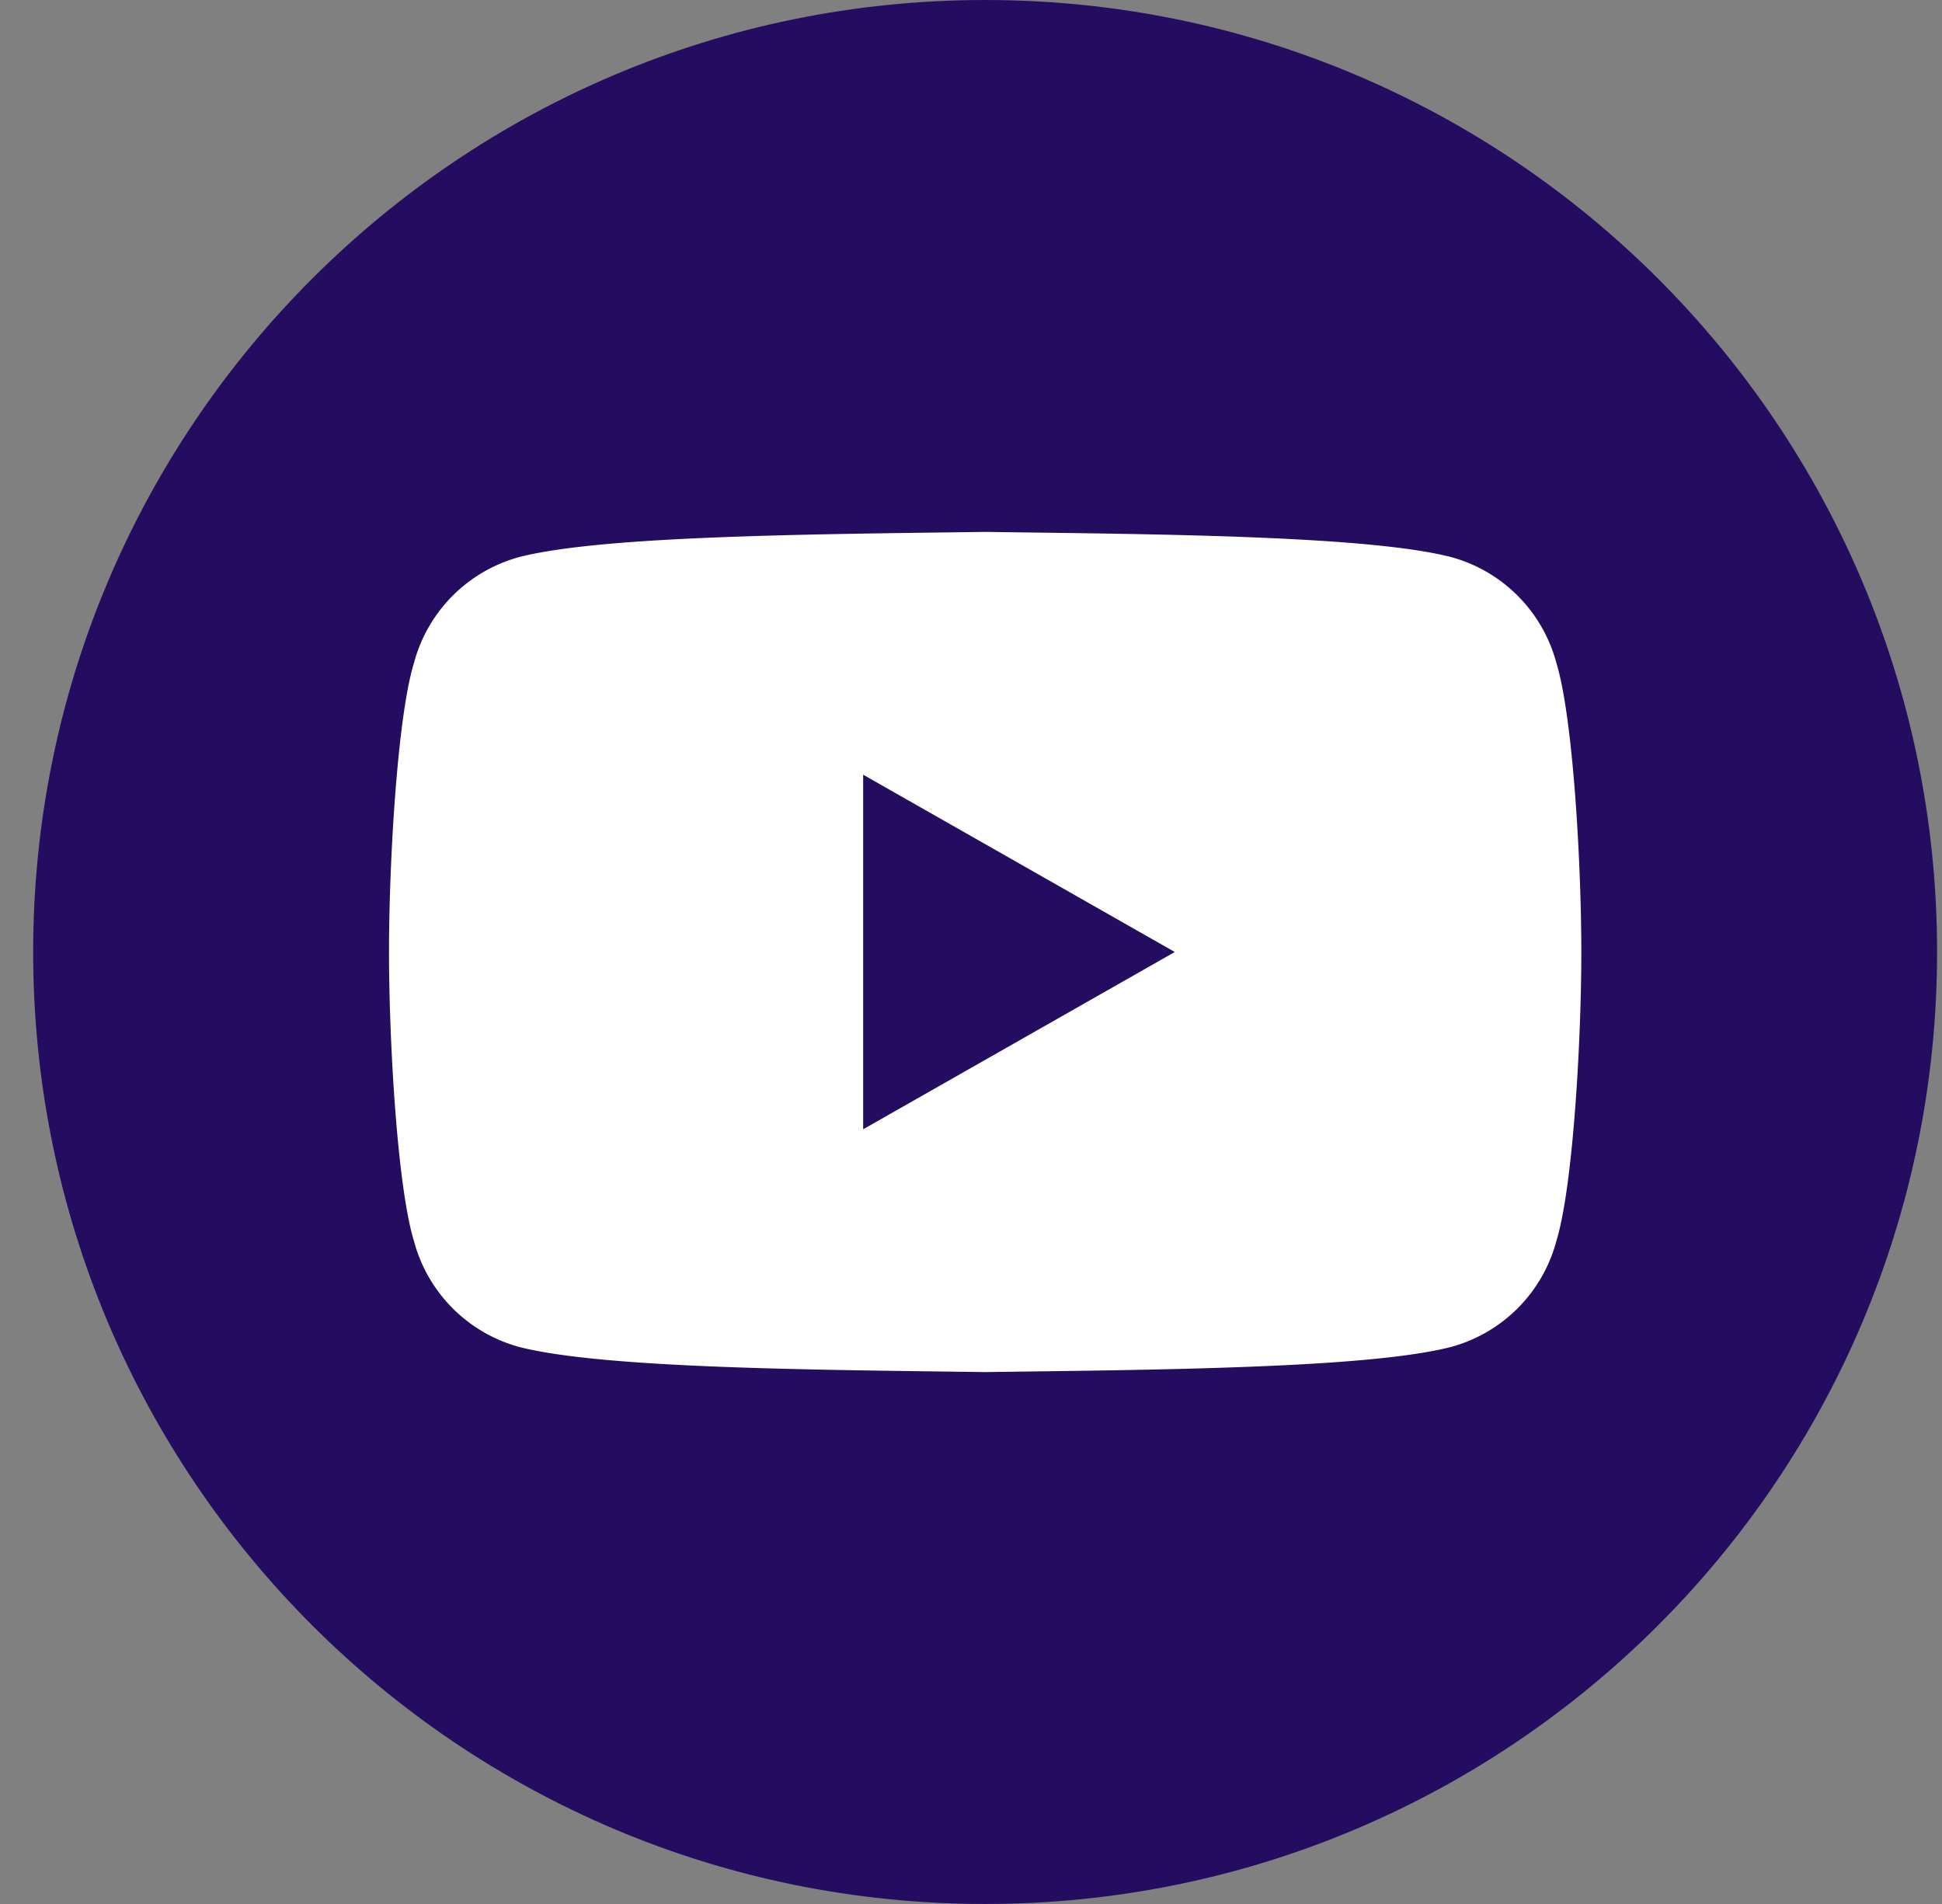 <svg xmlns="http://www.w3.org/2000/svg" width="51" height="50" fill="none"><rect width="100%" height="100%" fill="#808080" stroke="none"/><path fill="#240D61" d="M25.871 50c13.808 0 25-11.193 25-25s-11.193-25-25-25-25 11.193-25 25 11.193 25 25 25"/><path fill="#fff" d="M40.874 17.414a3.93 3.93 0 0 0-2.769-2.786c-2.216-.569-7.856-.6-12.233-.66-2.188.03-4.693.053-6.927.14-2.234.085-4.199.235-5.306.52a3.93 3.93 0 0 0-2.769 2.786c-.438 1.43-.654 5.259-.654 7.586s.216 6.157.654 7.586a3.93 3.93 0 0 0 2.769 2.787c2.216.569 7.856.599 12.233.659 2.189-.03 4.693-.053 6.927-.14 2.234-.085 4.199-.235 5.307-.52a3.93 3.93 0 0 0 2.768-2.786c.437-1.43.654-5.258.654-7.586 0-2.327-.217-6.157-.654-7.586M22.668 29.656v-9.312L30.852 25z"/></svg>